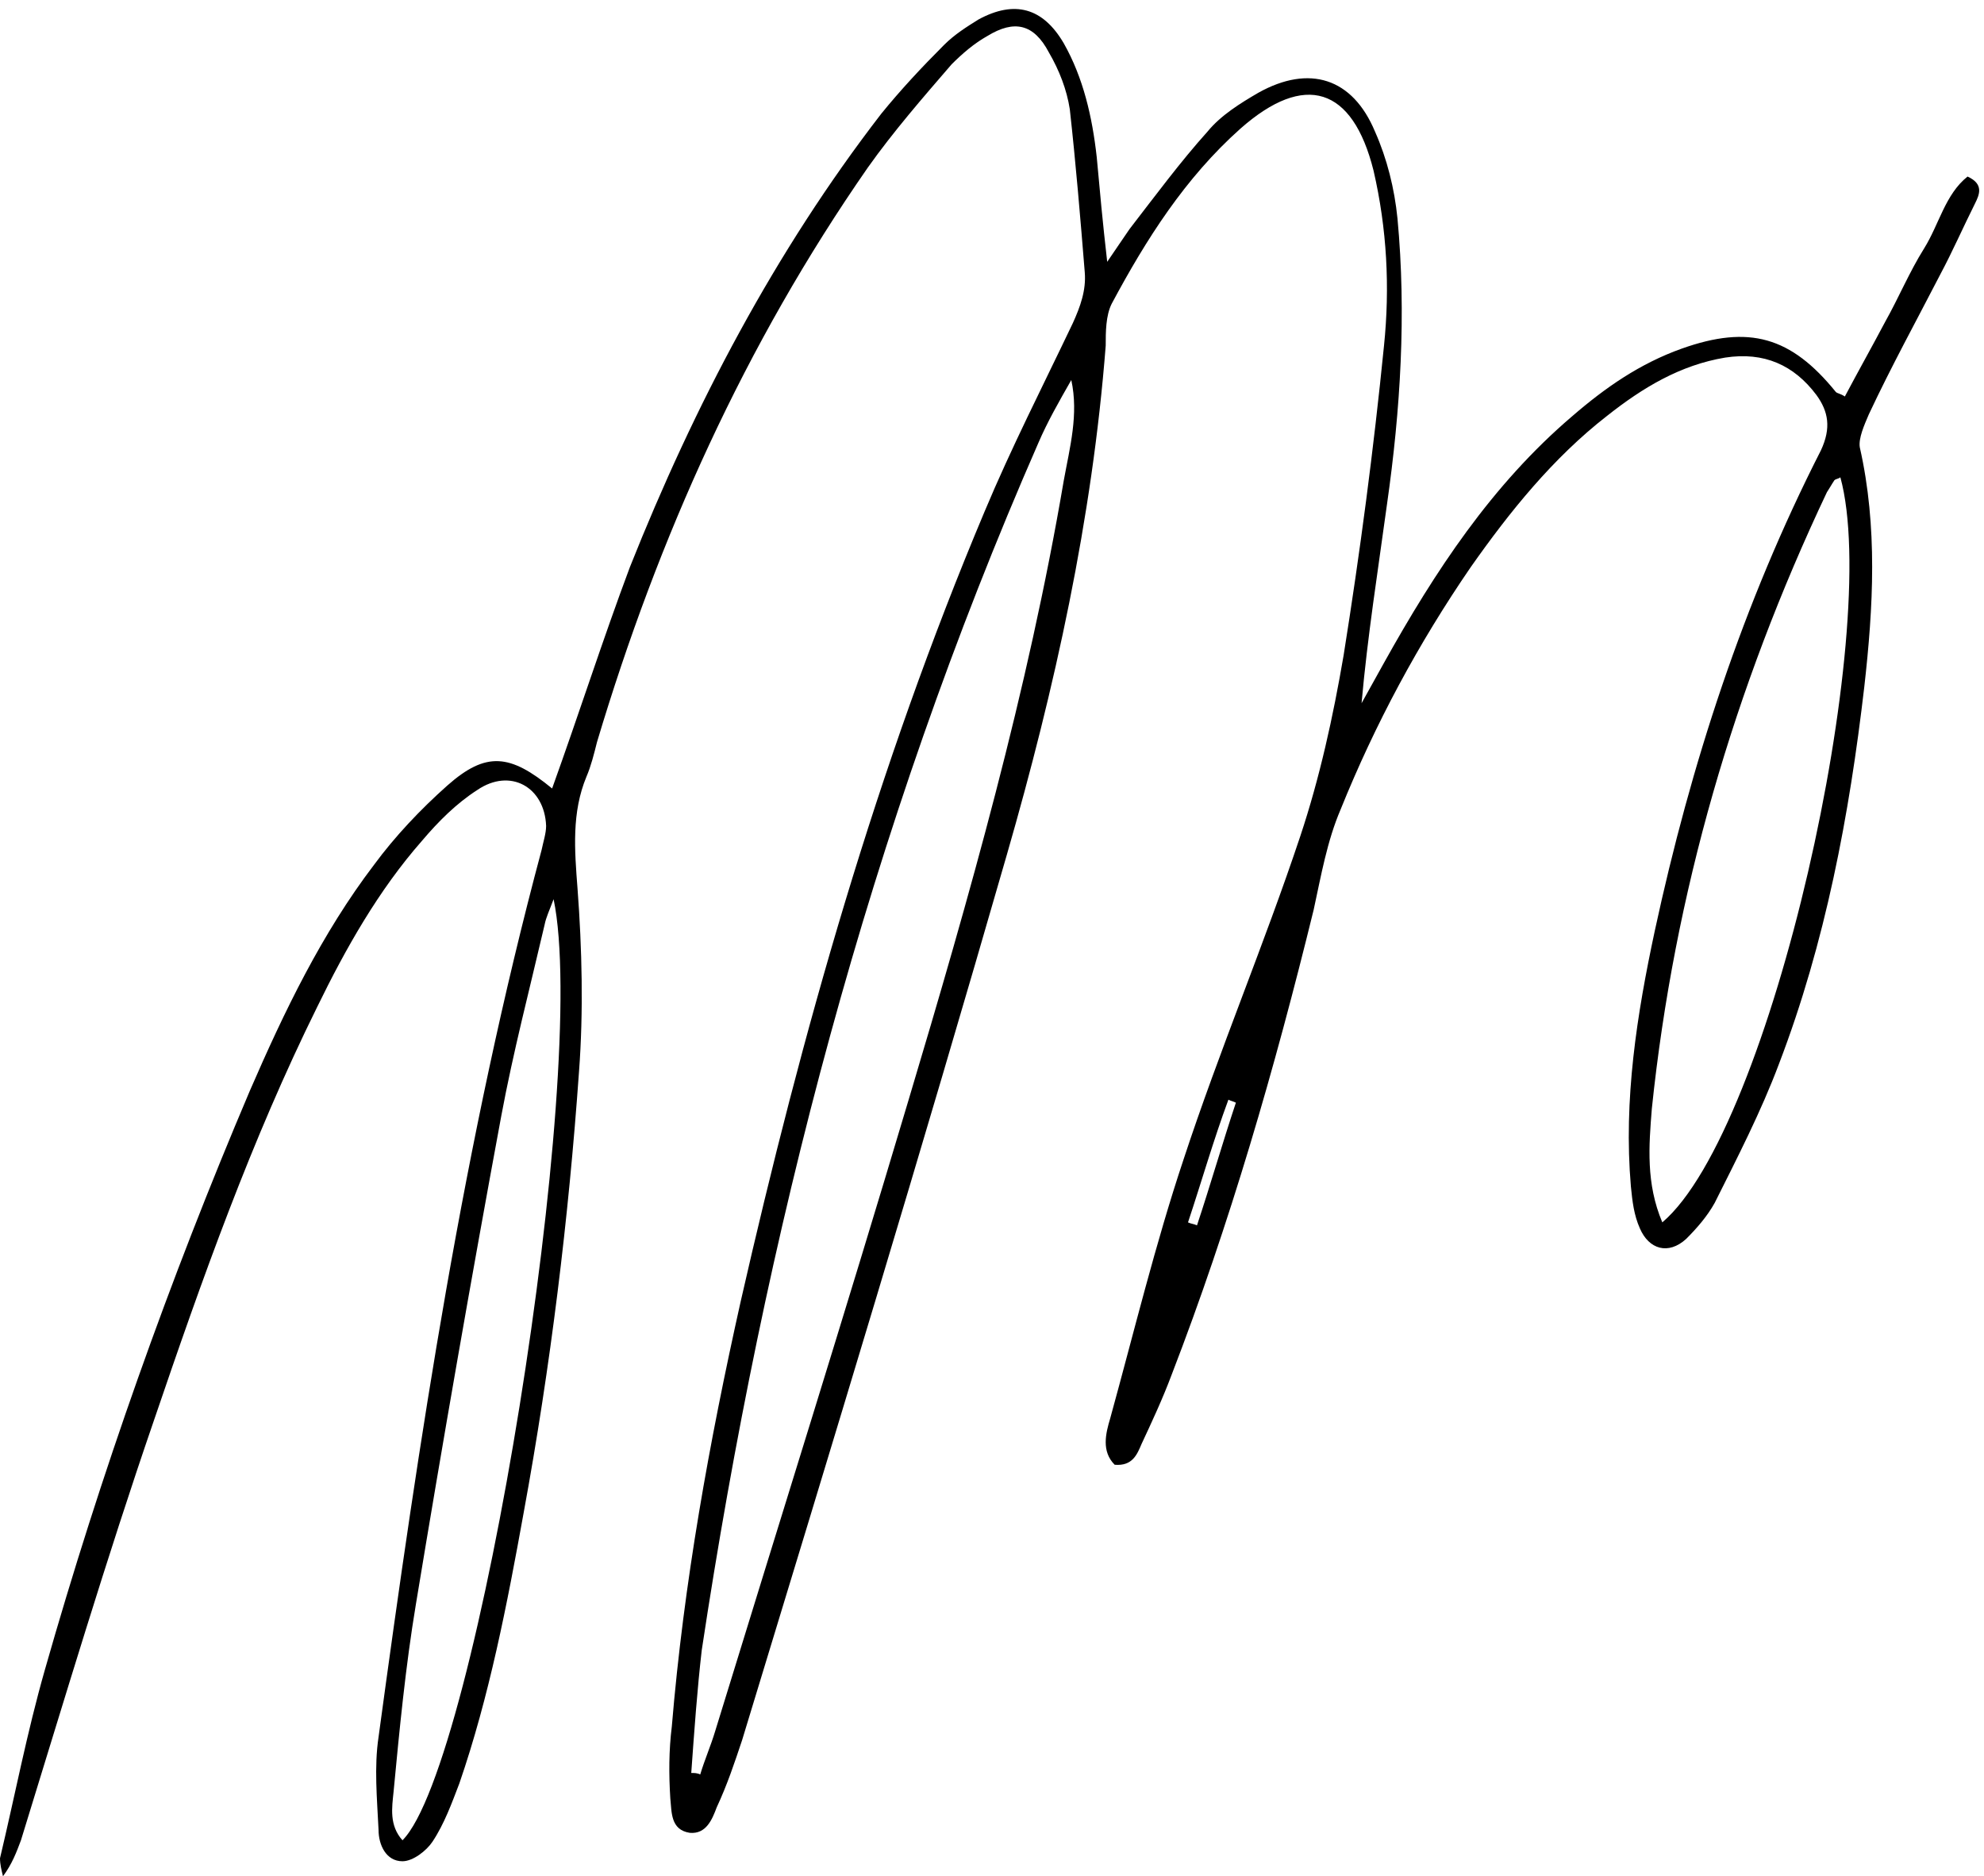 <?xml version="1.0" encoding="UTF-8"?><svg xmlns="http://www.w3.org/2000/svg" xmlns:xlink="http://www.w3.org/1999/xlink" height="125.4" preserveAspectRatio="xMidYMid meet" version="1.0" viewBox="0.3 -0.6 132.6 125.4" width="132.6" zoomAndPan="magnify"><g id="change1_1"><path d="M37.2,52.1c1.8-5,3.4-10,5.2-14.8C46.7,26.5,52.1,16.2,59.2,7c1.3-1.6,2.7-3.1,4.2-4.6c0.7-0.7,1.5-1.2,2.3-1.7 c2.4-1.3,4.3-0.8,5.7,1.6c1.3,2.3,1.9,4.9,2.2,7.6c0.2,2.2,0.4,4.4,0.7,7c0.6-0.9,1.1-1.6,1.5-2.2c1.7-2.2,3.4-4.5,5.2-6.5 c0.9-1.1,2.2-1.9,3.4-2.6c3.4-1.9,6.3-1,7.8,2.6c0.8,1.8,1.3,3.8,1.5,5.8c0.6,6.4,0.2,12.8-0.7,19.1c-0.6,4.4-1.3,8.8-1.7,13.3 c0.5-0.9,1-1.8,1.5-2.7c3.4-6.1,7.2-11.9,12.6-16.5c2.2-1.9,4.5-3.5,7.3-4.5c4.5-1.6,7.3-0.8,10.3,2.9c0.1,0.1,0.3,0.1,0.6,0.3 c0.9-1.7,1.8-3.3,2.7-5c0.9-1.6,1.6-3.3,2.6-4.9c1-1.6,1.4-3.6,2.9-4.8c1.1,0.5,0.8,1.2,0.5,1.8c-0.8,1.6-1.5,3.2-2.3,4.7 c-1.6,3.1-3.3,6.2-4.8,9.4c-0.3,0.7-0.7,1.6-0.6,2.2c1.2,5.3,0.9,10.7,0.3,16c-1,8.6-2.6,17.1-5.7,25.2c-1.2,3.2-2.8,6.3-4.3,9.3 c-0.5,0.9-1.2,1.7-1.9,2.4c-1.2,1.1-2.5,0.7-3.1-0.7c-0.4-0.9-0.5-1.8-0.6-2.8c-0.5-5.8,0.4-11.5,1.6-17.1 c2.4-11.1,5.9-21.9,11.1-32.1c0.7-1.5,0.5-2.6-0.3-3.7c-1.5-2-3.5-2.9-6.1-2.5c-3,0.5-5.5,2-7.9,3.9c-3.6,2.8-6.5,6.4-9.1,10.1 c-3.5,5.1-6.4,10.5-8.7,16.2c-0.9,2.1-1.3,4.4-1.8,6.7c-2.6,10.6-5.6,21-9.5,31.1c-0.6,1.6-1.3,3.1-2,4.6c-0.3,0.7-0.6,1.5-1.8,1.4 c-0.9-0.9-0.6-2.1-0.3-3.1c1.6-5.8,3-11.6,4.9-17.3c2.4-7.3,5.4-14.4,7.8-21.6c1.3-3.9,2.2-8,2.9-12.1c1.1-6.9,2-13.7,2.7-20.7 c0.4-3.9,0.2-7.8-0.7-11.7c-1.4-5.6-4.6-6.6-8.9-2.8c-3.7,3.3-6.3,7.4-8.6,11.7c-0.4,0.8-0.4,1.9-0.4,2.8c-0.9,11.6-3.4,22.9-6.6,34 c-5.7,19.8-11.7,39.5-17.7,59.2c-0.5,1.5-1,3-1.7,4.5c-0.3,0.8-0.7,1.8-1.8,1.7c-1.3-0.2-1.2-1.4-1.3-2.3c-0.1-1.6-0.1-3.2,0.1-4.8 c0.8-9.6,2.5-19,4.6-28.4c4.1-18,9.1-35.7,16.3-52.8c1.8-4.3,3.9-8.4,5.9-12.6c0.5-1.1,0.9-2.2,0.8-3.4c-0.3-3.7-0.6-7.3-1-10.9 c-0.2-1.3-0.7-2.6-1.4-3.8c-1-1.9-2.3-2.2-4.1-1.1c-0.9,0.5-1.7,1.2-2.4,1.9c-1.9,2.2-3.9,4.5-5.6,6.9c-8.2,11.8-14,24.7-18.1,38.4 c-0.2,0.8-0.4,1.6-0.7,2.3c-1,2.4-0.8,4.9-0.6,7.5c0.3,4,0.4,8.2,0.1,12.2c-0.7,9.9-1.9,19.7-3.7,29.5c-1.1,6.1-2.3,12.3-4.3,18.1 c-0.5,1.3-1,2.7-1.8,3.9c-0.4,0.6-1.3,1.3-2,1.3c-1.1,0-1.6-1.1-1.6-2.1c-0.1-2.1-0.3-4.2,0-6.2c2.7-19.9,5.7-39.9,10.9-59.3 c0.1-0.5,0.3-1.1,0.3-1.6c-0.1-2.6-2.4-3.9-4.6-2.4c-1.4,0.9-2.6,2.1-3.7,3.4c-2.9,3.3-5.1,7.2-7,11.1c-4.4,8.9-7.7,18.2-10.9,27.6 c-3.2,9.3-6,18.7-8.9,28.1c-0.3,0.8-0.6,1.6-1.2,2.4c-0.1-0.4-0.2-0.8-0.2-1.2c1-4.2,1.8-8.4,3-12.6C7,98,11.6,85,17,72.3 c2.3-5.3,4.8-10.5,8.3-15.1c1.4-1.9,3.1-3.7,4.9-5.3C32.8,49.6,34.4,49.8,37.2,52.1z M46.5,117.9c0.2,0,0.4,0,0.6,0.1 c0.3-1,0.7-1.9,1-2.9c4.3-14,8.7-28,12.9-42.1c4.1-13.7,8-27.4,10.4-41.5c0.4-2.2,1-4.4,0.5-6.7c-0.8,1.4-1.6,2.8-2.2,4.2 c-11.3,25.8-18.3,52.9-22.5,80.7C46.9,112.3,46.7,115.1,46.5,117.9z M111.4,81.1c7.3-6.2,14.7-39.6,11.9-49.8 c-0.1,0.1-0.3,0.1-0.4,0.2c-0.2,0.3-0.3,0.5-0.5,0.8c-6.2,13.1-10.2,26.8-11.7,41.2C110.5,76,110.3,78.5,111.4,81.1z M37.3,59.5 c-0.3,0.8-0.5,1.2-0.6,1.7c-1,4.3-2.1,8.5-2.9,12.8c-2,10.8-3.9,21.7-5.7,32.6c-0.7,4.2-1.1,8.4-1.5,12.6c-0.1,1-0.3,2.2,0.6,3.2 C32.2,117.4,39.7,71,37.3,59.5z M79.7,81.1c0.2,0.1,0.4,0.1,0.6,0.2c0.9-2.7,1.7-5.5,2.6-8.2c-0.2-0.1-0.3-0.1-0.5-0.2 C81.4,75.6,80.6,78.4,79.7,81.1z" fill="inherit"/></g></svg>